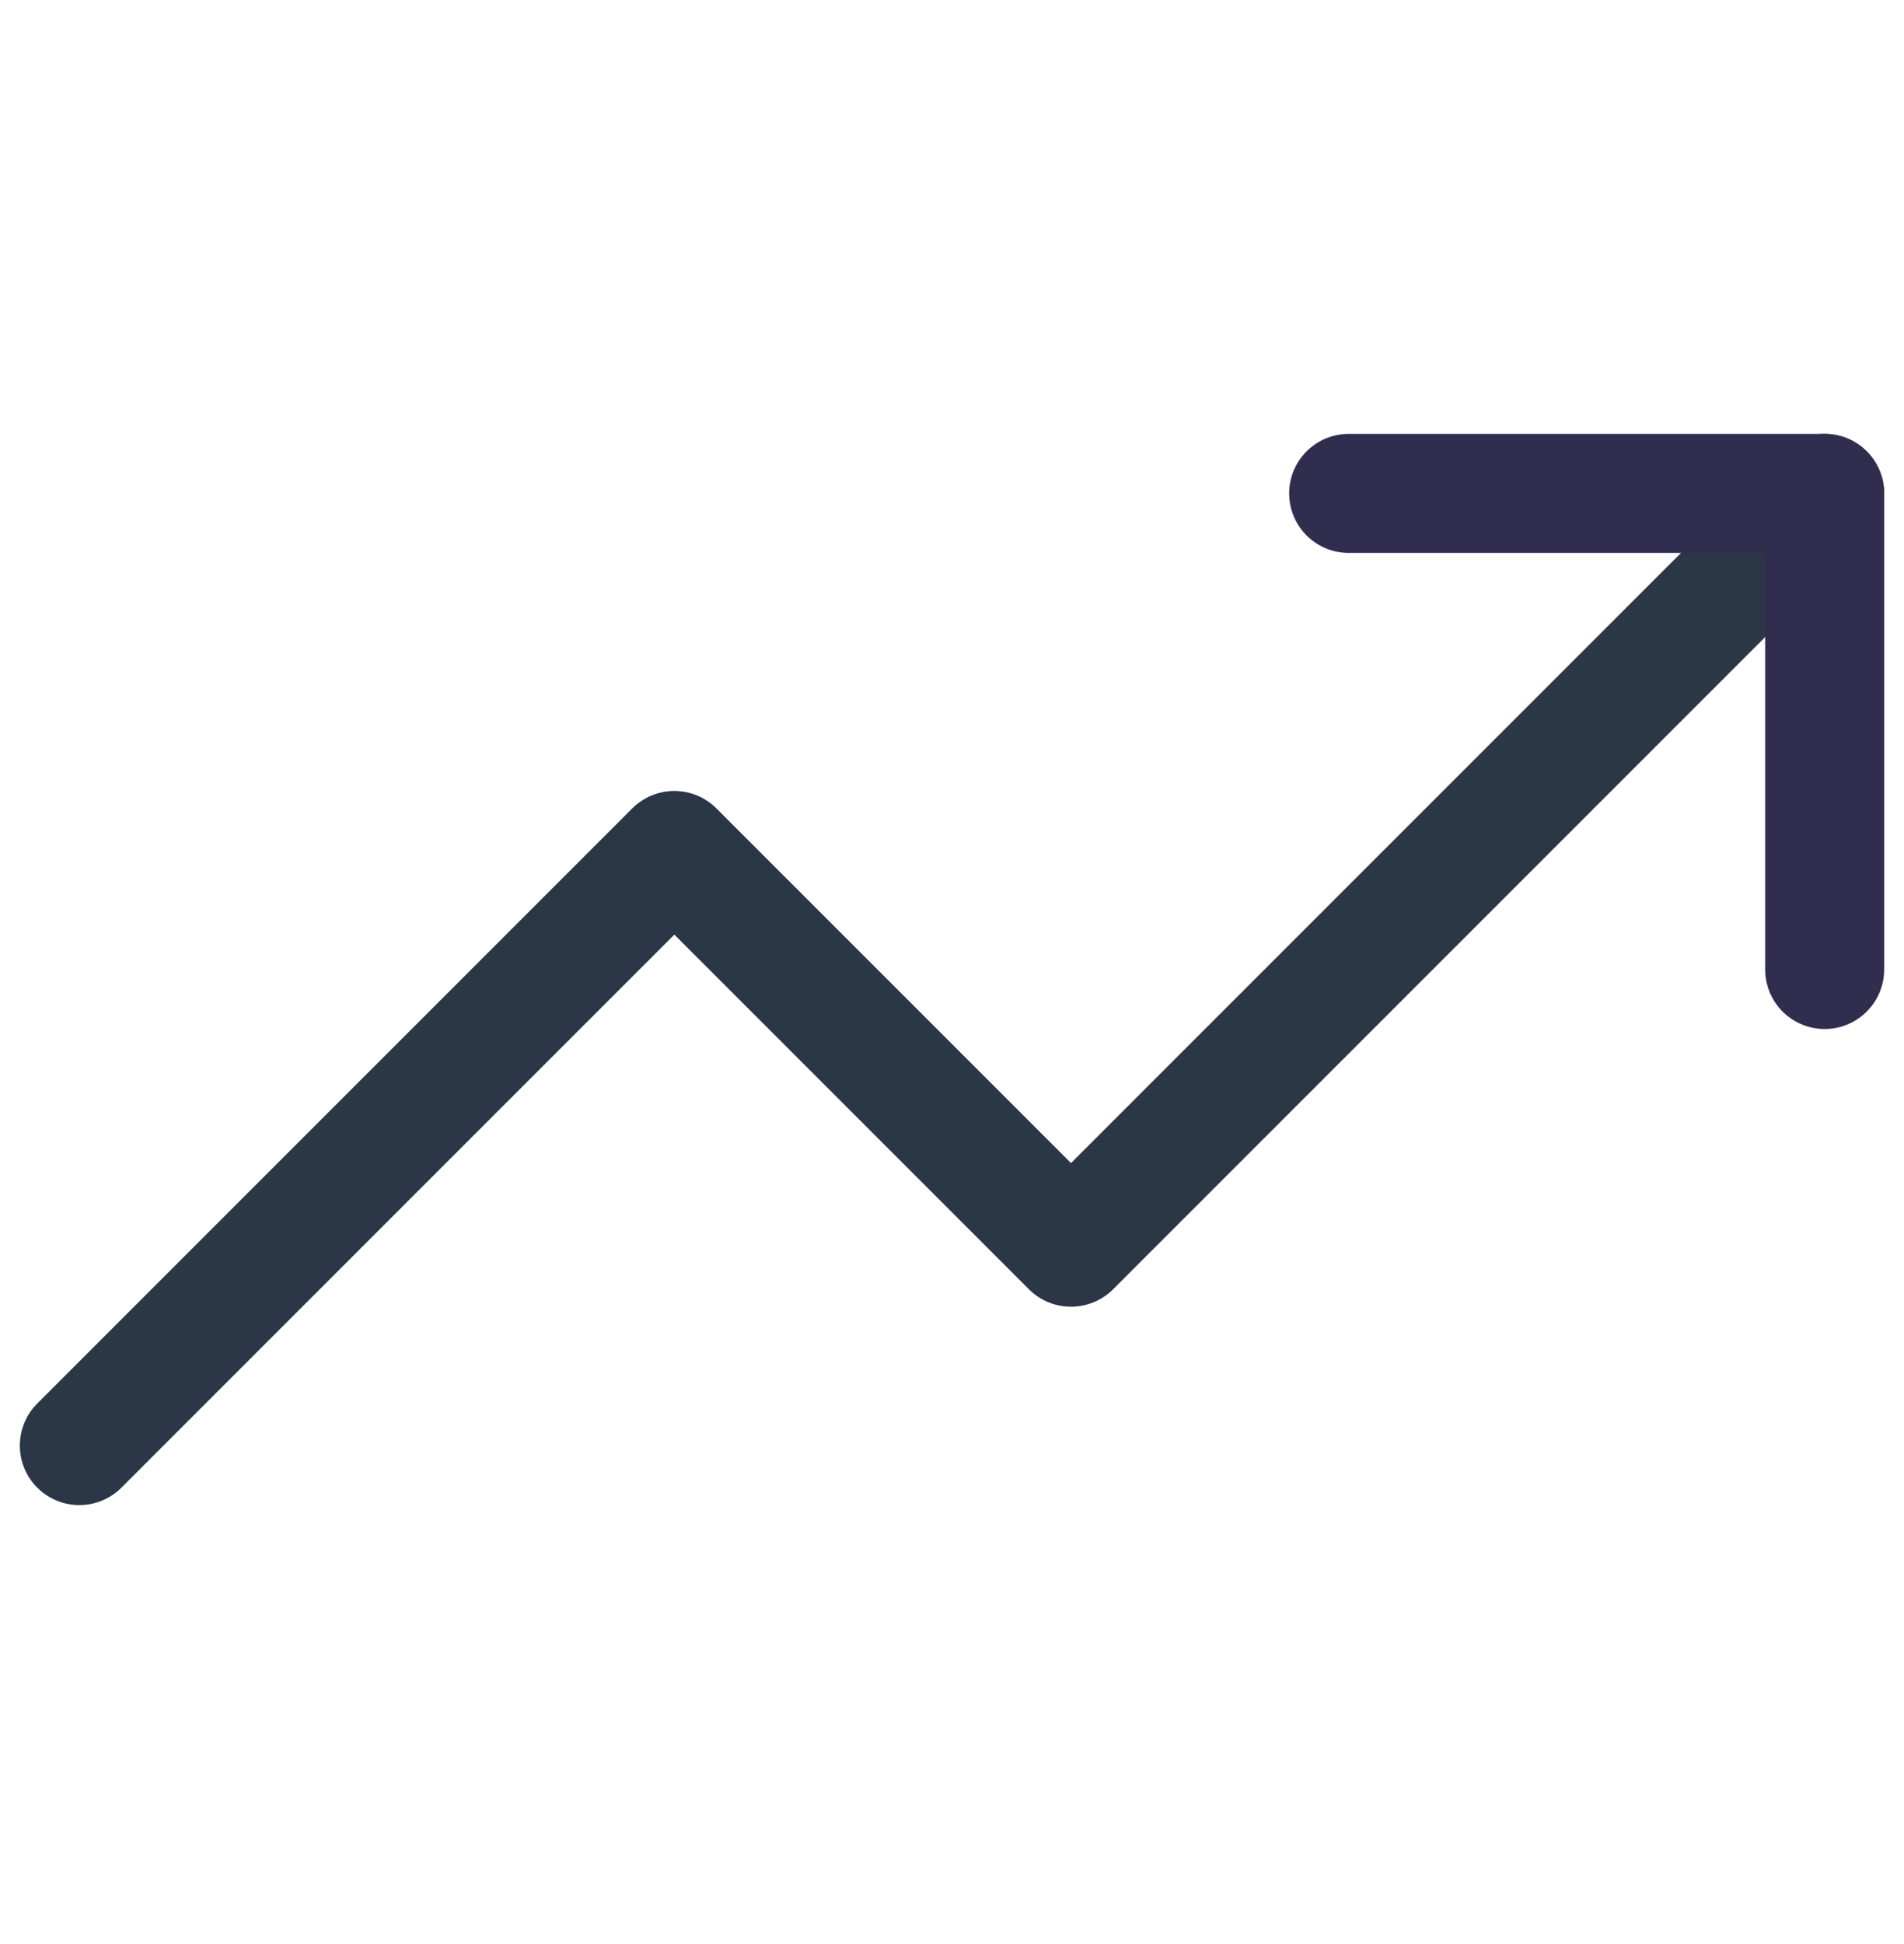 <svg width="48" height="49" viewBox="0 0 48 49" fill="none" xmlns="http://www.w3.org/2000/svg">
<path d="M46 12.436L27 31.436L17 21.436L2 36.436" stroke="#2B3746" stroke-width="3" stroke-linecap="round" stroke-linejoin="round"/>
<path d="M34 12.436H46V24.436" stroke="#302D4F" stroke-width="3" stroke-linecap="round" stroke-linejoin="round"/>
</svg>
